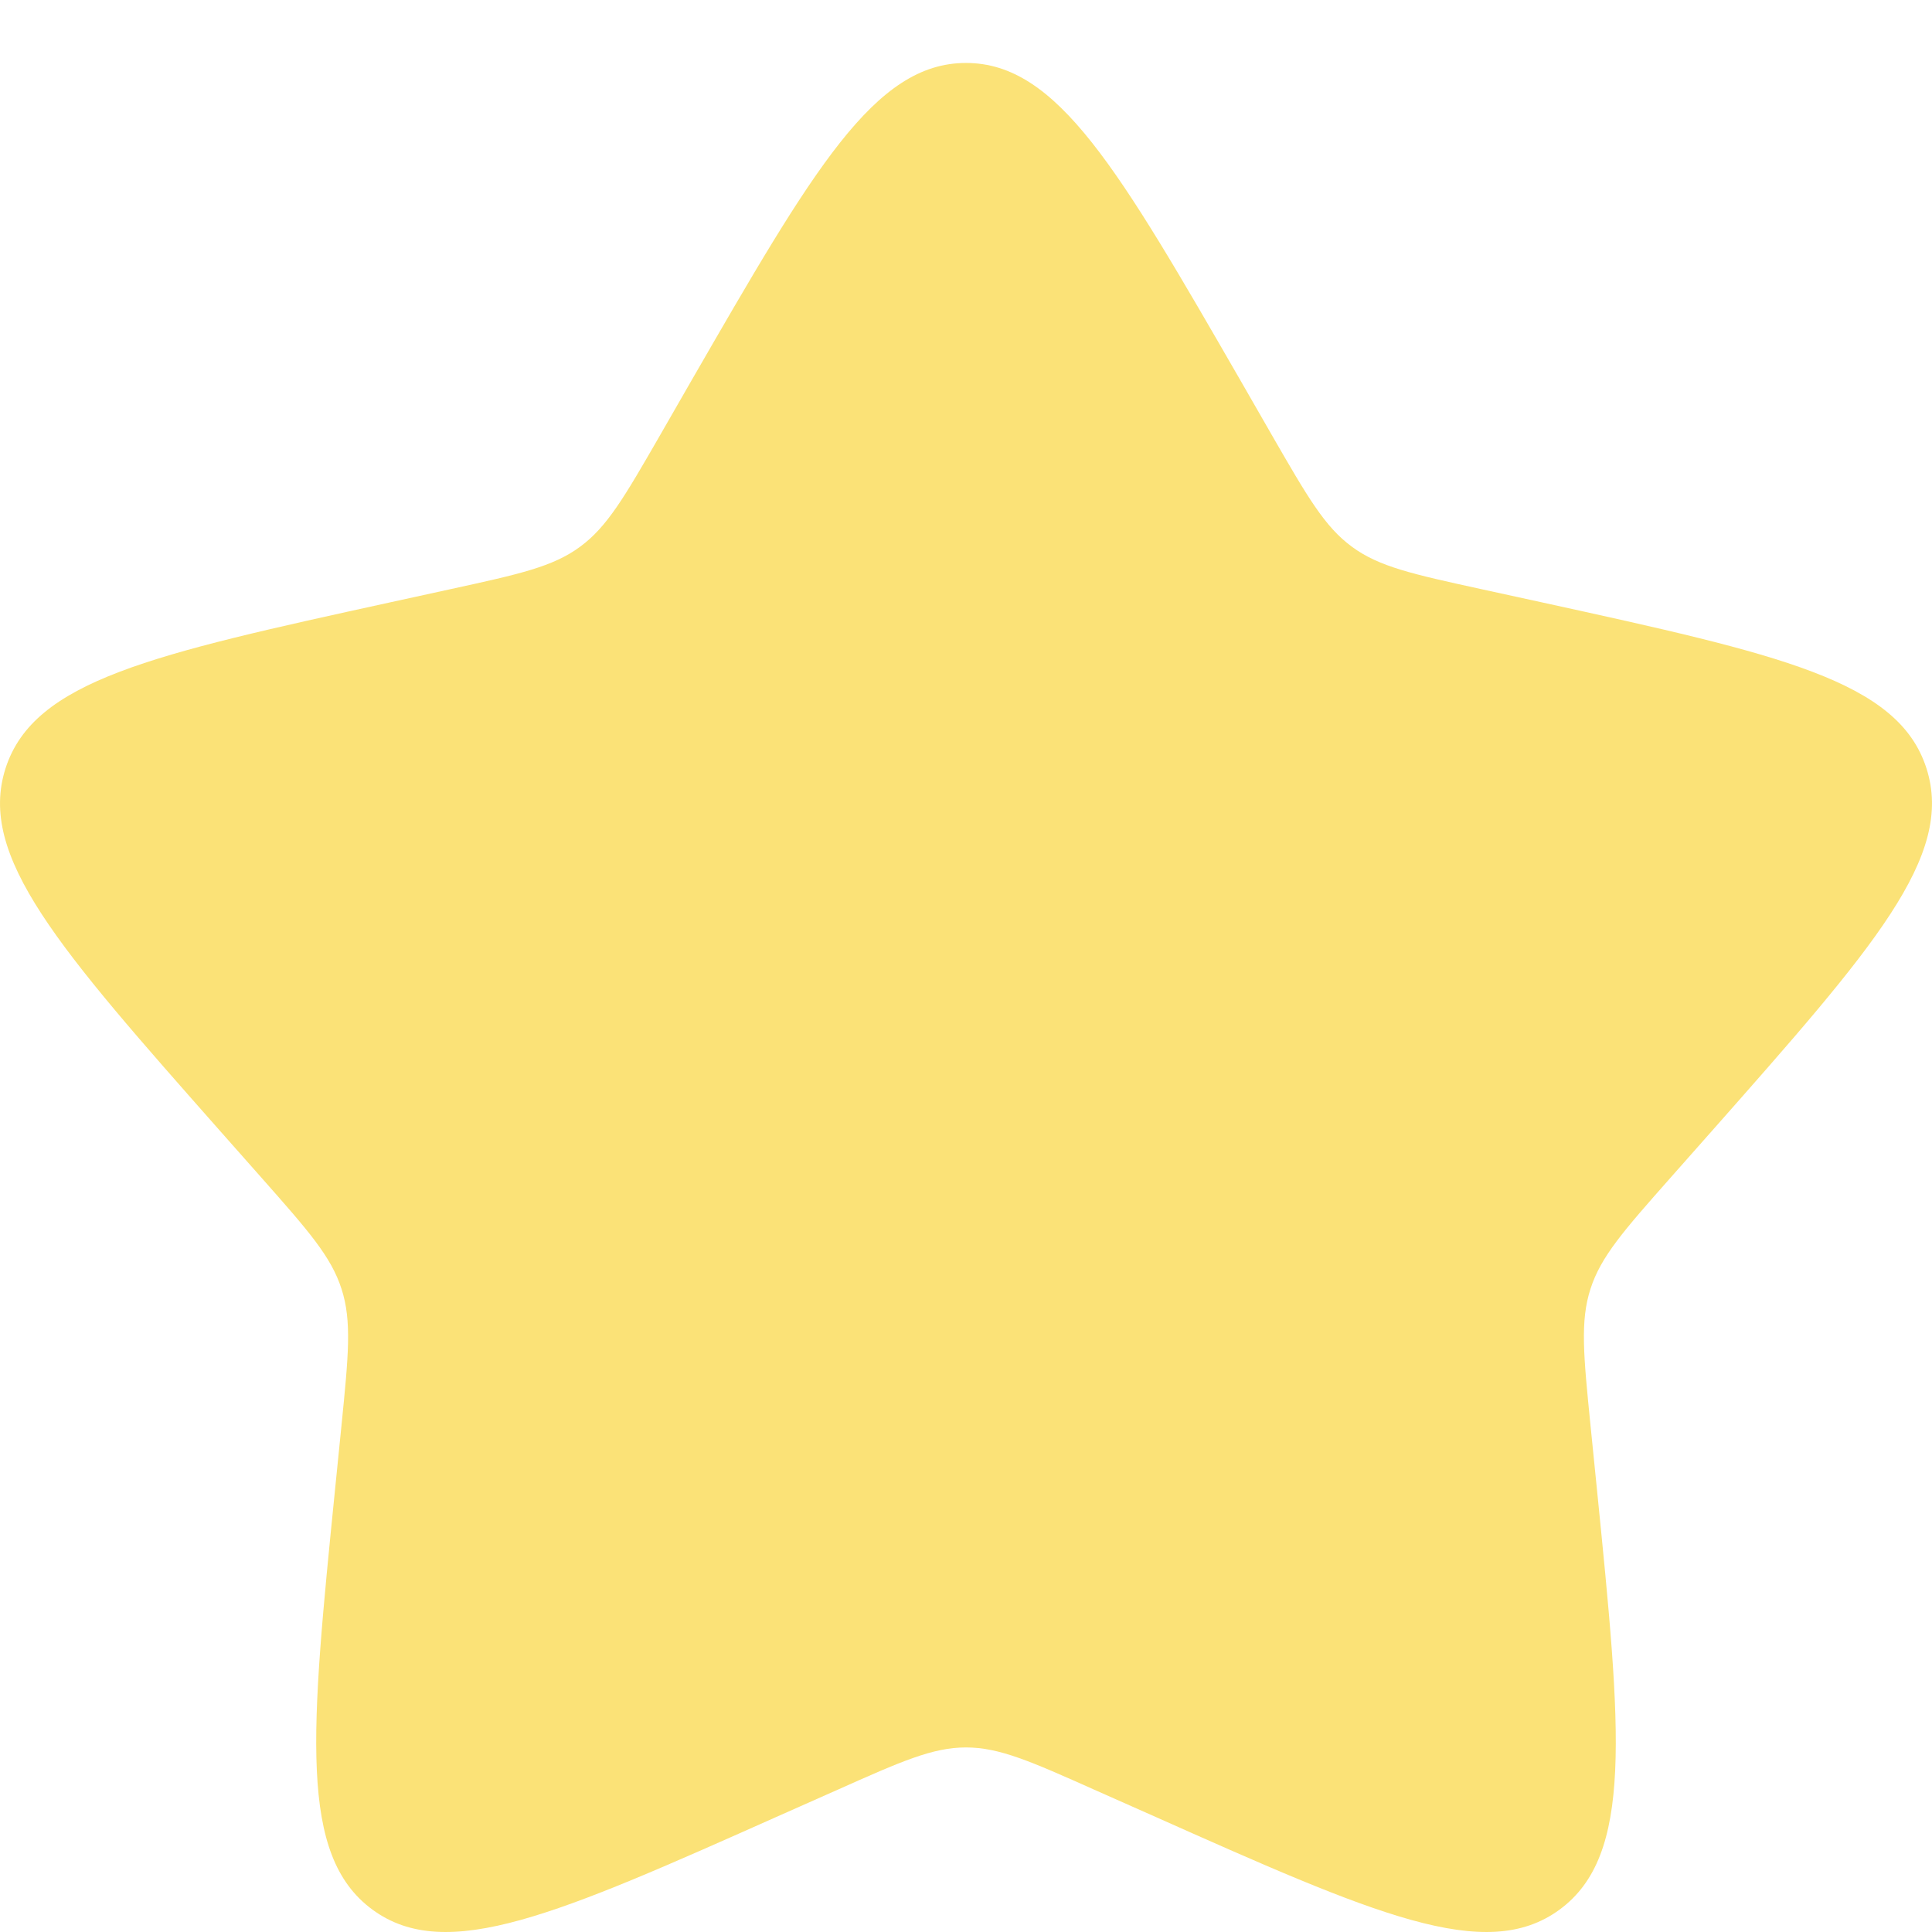 <svg width="17" height="17" viewBox="0 0 17 17" fill="none" xmlns="http://www.w3.org/2000/svg">
<path d="M6.08 3.356C7.157 1.488 7.695 0.554 8.5 0.554C9.305 0.554 9.843 1.488 10.92 3.356L11.198 3.84C11.504 4.371 11.657 4.636 11.896 4.811C12.134 4.987 12.431 5.052 13.025 5.182L13.566 5.3C15.657 5.758 16.703 5.987 16.951 6.76C17.2 7.534 16.487 8.34 15.062 9.953L14.693 10.37C14.288 10.828 14.086 11.057 13.995 11.341C13.903 11.624 13.934 11.93 13.995 12.541L14.051 13.098C14.267 15.249 14.374 16.325 13.723 16.803C13.072 17.281 12.093 16.845 10.136 15.973L9.629 15.748C9.073 15.5 8.795 15.376 8.5 15.376C8.205 15.376 7.927 15.5 7.371 15.748L6.864 15.973C4.907 16.845 3.928 17.281 3.277 16.803C2.626 16.325 2.733 15.249 2.949 13.098L3.005 12.541C3.066 11.93 3.097 11.624 3.005 11.341C2.914 11.057 2.712 10.828 2.307 10.37L1.938 9.953C0.513 8.34 -0.2 7.534 0.049 6.76C0.298 5.987 1.343 5.758 3.434 5.3L3.974 5.182C4.569 5.052 4.866 4.987 5.104 4.811C5.343 4.636 5.496 4.371 5.802 3.84L6.08 3.356Z" fill="#FBE277"/>
</svg>
